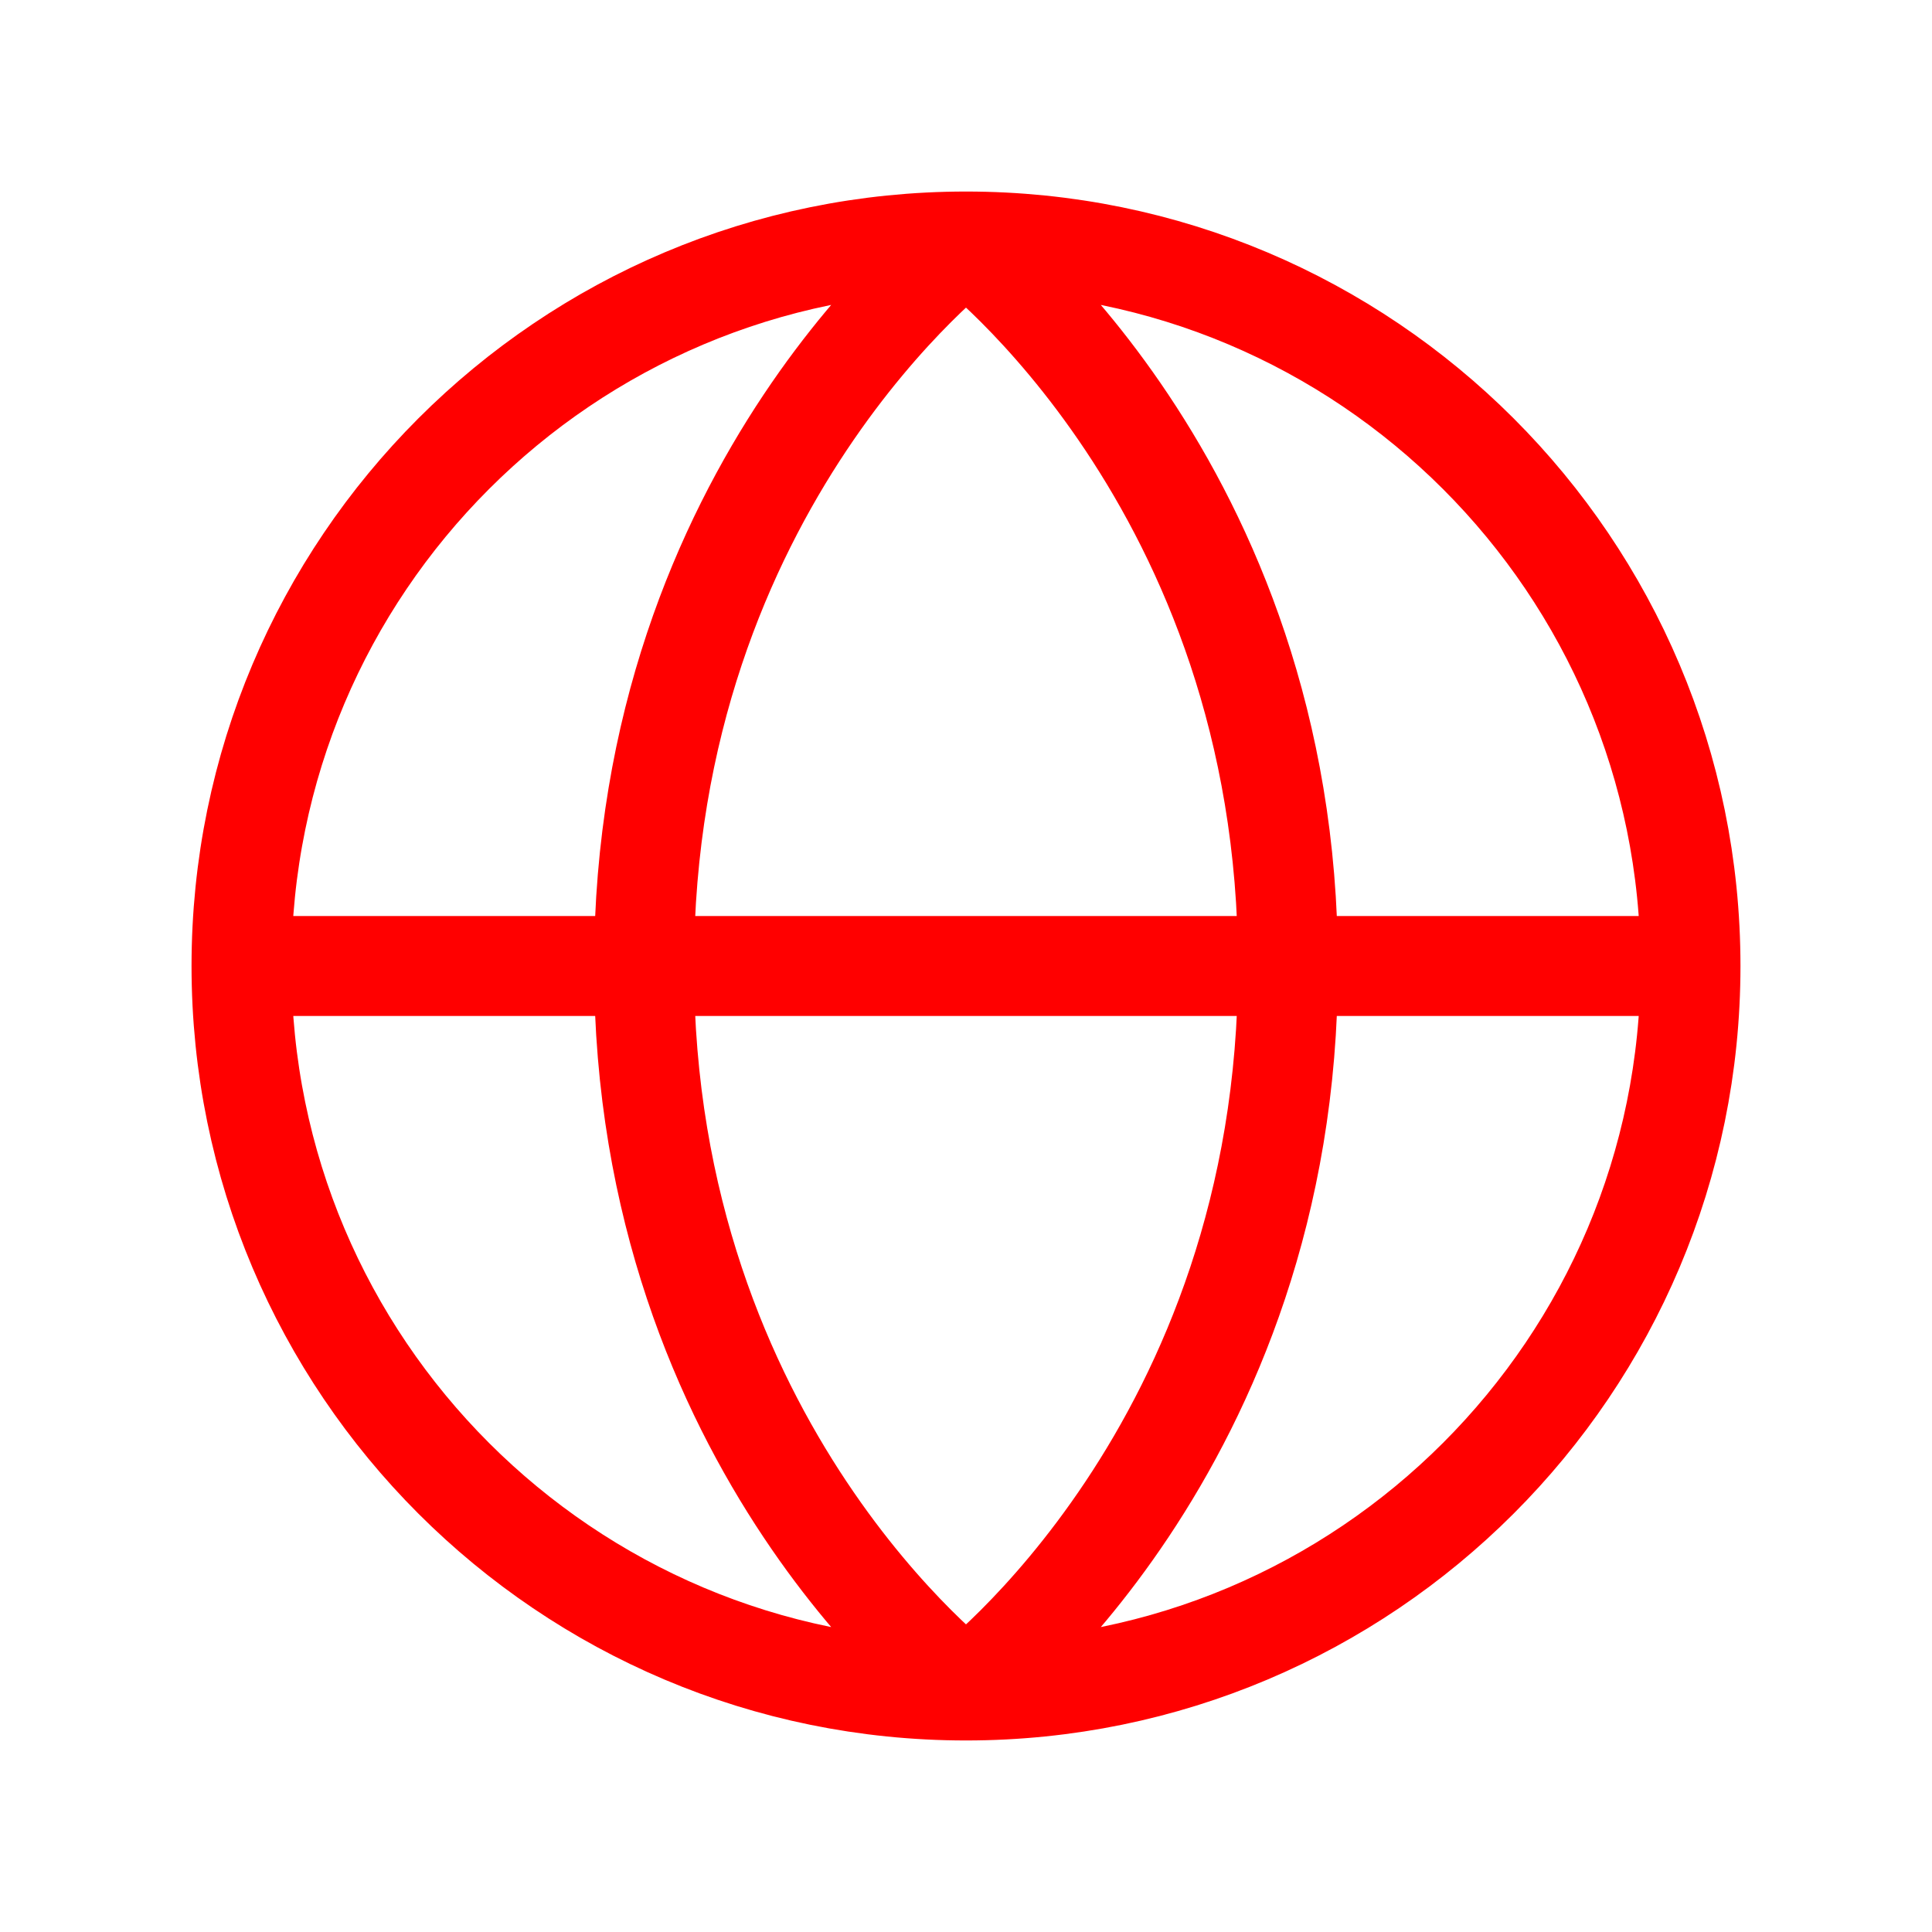 <svg width="29" height="29" viewBox="0 0 29 29" fill="none" xmlns="http://www.w3.org/2000/svg">
<path d="M25.375 14.5C25.375 20.506 20.506 25.375 14.5 25.375M25.375 14.5C25.375 8.494 20.506 3.625 14.5 3.625M25.375 14.5H3.625M14.5 25.375C8.494 25.375 3.625 20.506 3.625 14.5M14.5 25.375C14.5 25.375 19.333 21.75 19.333 14.5C19.333 7.25 14.5 3.625 14.5 3.625M14.5 25.375C14.5 25.375 9.667 21.75 9.667 14.5C9.667 7.25 14.5 3.625 14.5 3.625M3.625 14.5C3.625 8.494 8.494 3.625 14.5 3.625" stroke="red" stroke-width="1.5"/>
</svg>
